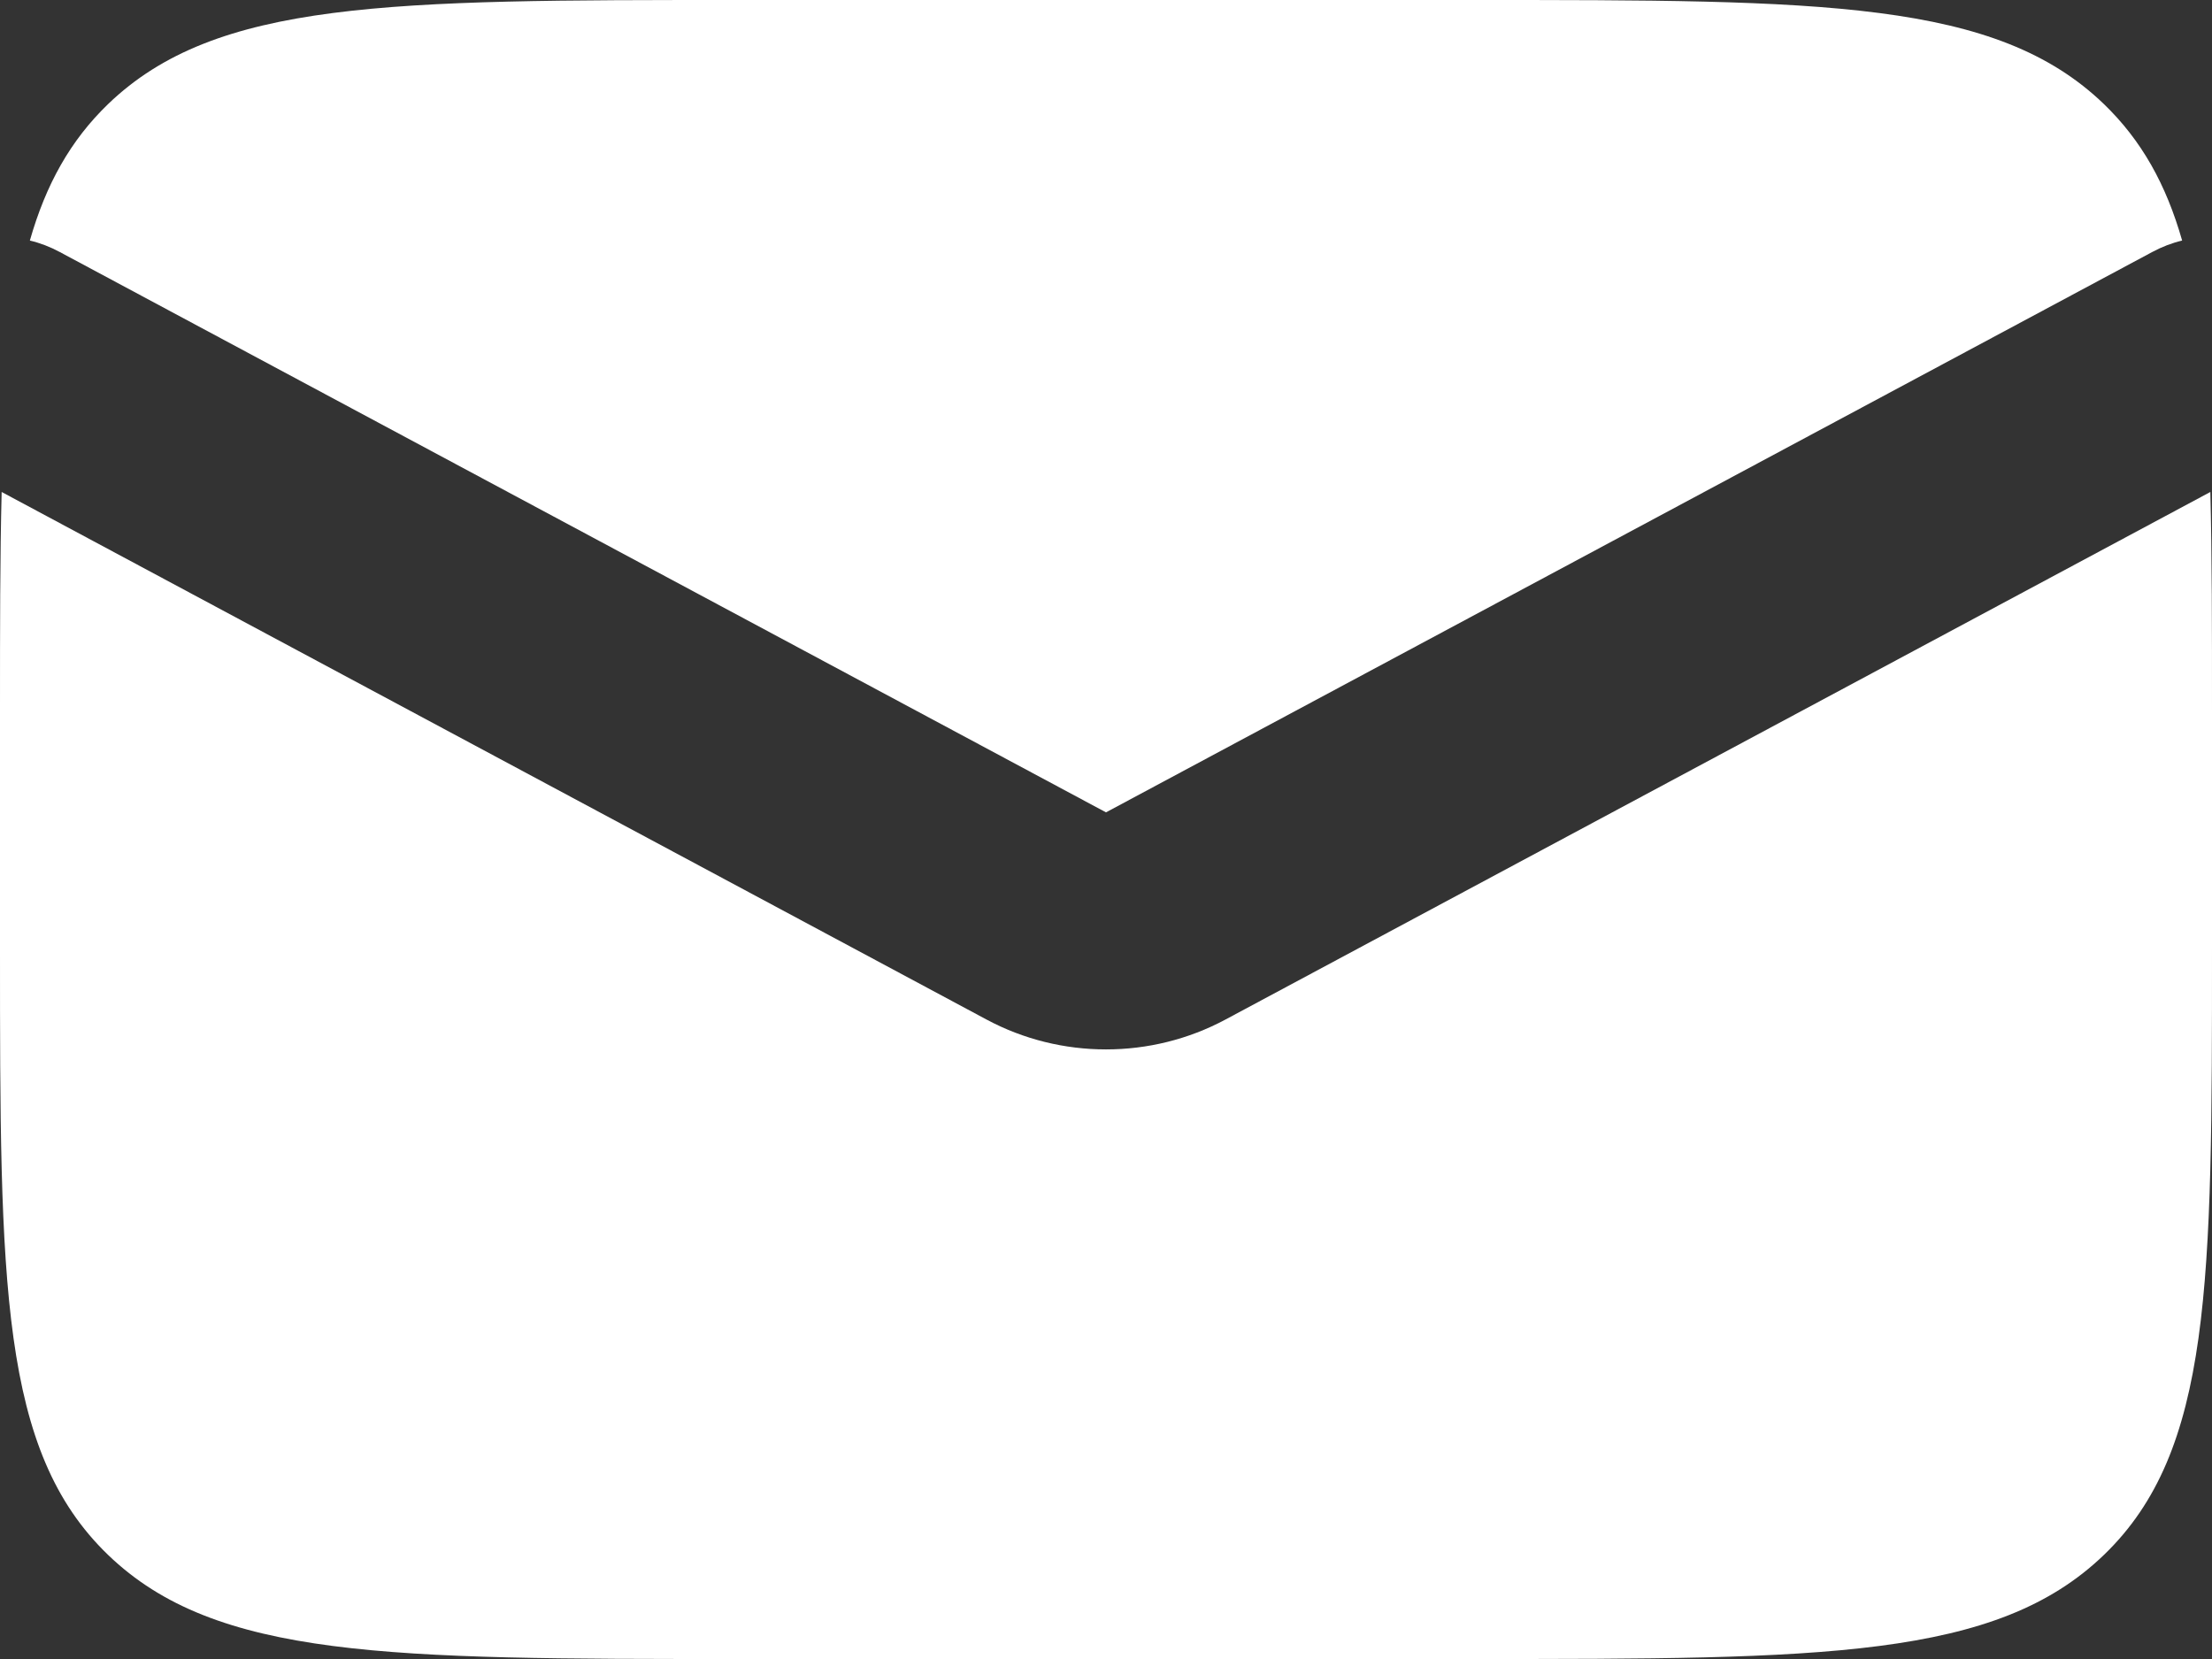 <svg width="12" height="9" viewBox="0 0 12 9" fill="none" xmlns="http://www.w3.org/2000/svg">
<rect x="0" y="0" width="12" height="9" fill="#333333" stroke="none"/>
<path fill-rule="evenodd" clip-rule="evenodd" d="M0.009 2.669C0 3.015 0 3.408 0 3.857V5.143C0 6.961 0 7.87 0.586 8.435C1.172 9 2.114 9 4 9H8C9.886 9 10.828 9 11.414 8.435C12 7.87 12 6.961 12 5.143V3.857C12 3.408 12 3.015 11.991 2.669L6.648 5.531C6.245 5.747 5.755 5.747 5.352 5.531L0.009 2.669ZM0.162 1.305C0.217 1.318 0.272 1.339 0.324 1.367L6 4.407L11.676 1.367C11.728 1.339 11.783 1.318 11.838 1.305C11.751 1 11.618 0.762 11.414 0.565C10.828 0 9.886 0 8 0H4C2.114 0 1.172 0 0.586 0.565C0.382 0.762 0.249 1 0.162 1.305Z" fill="white"/>
</svg>
